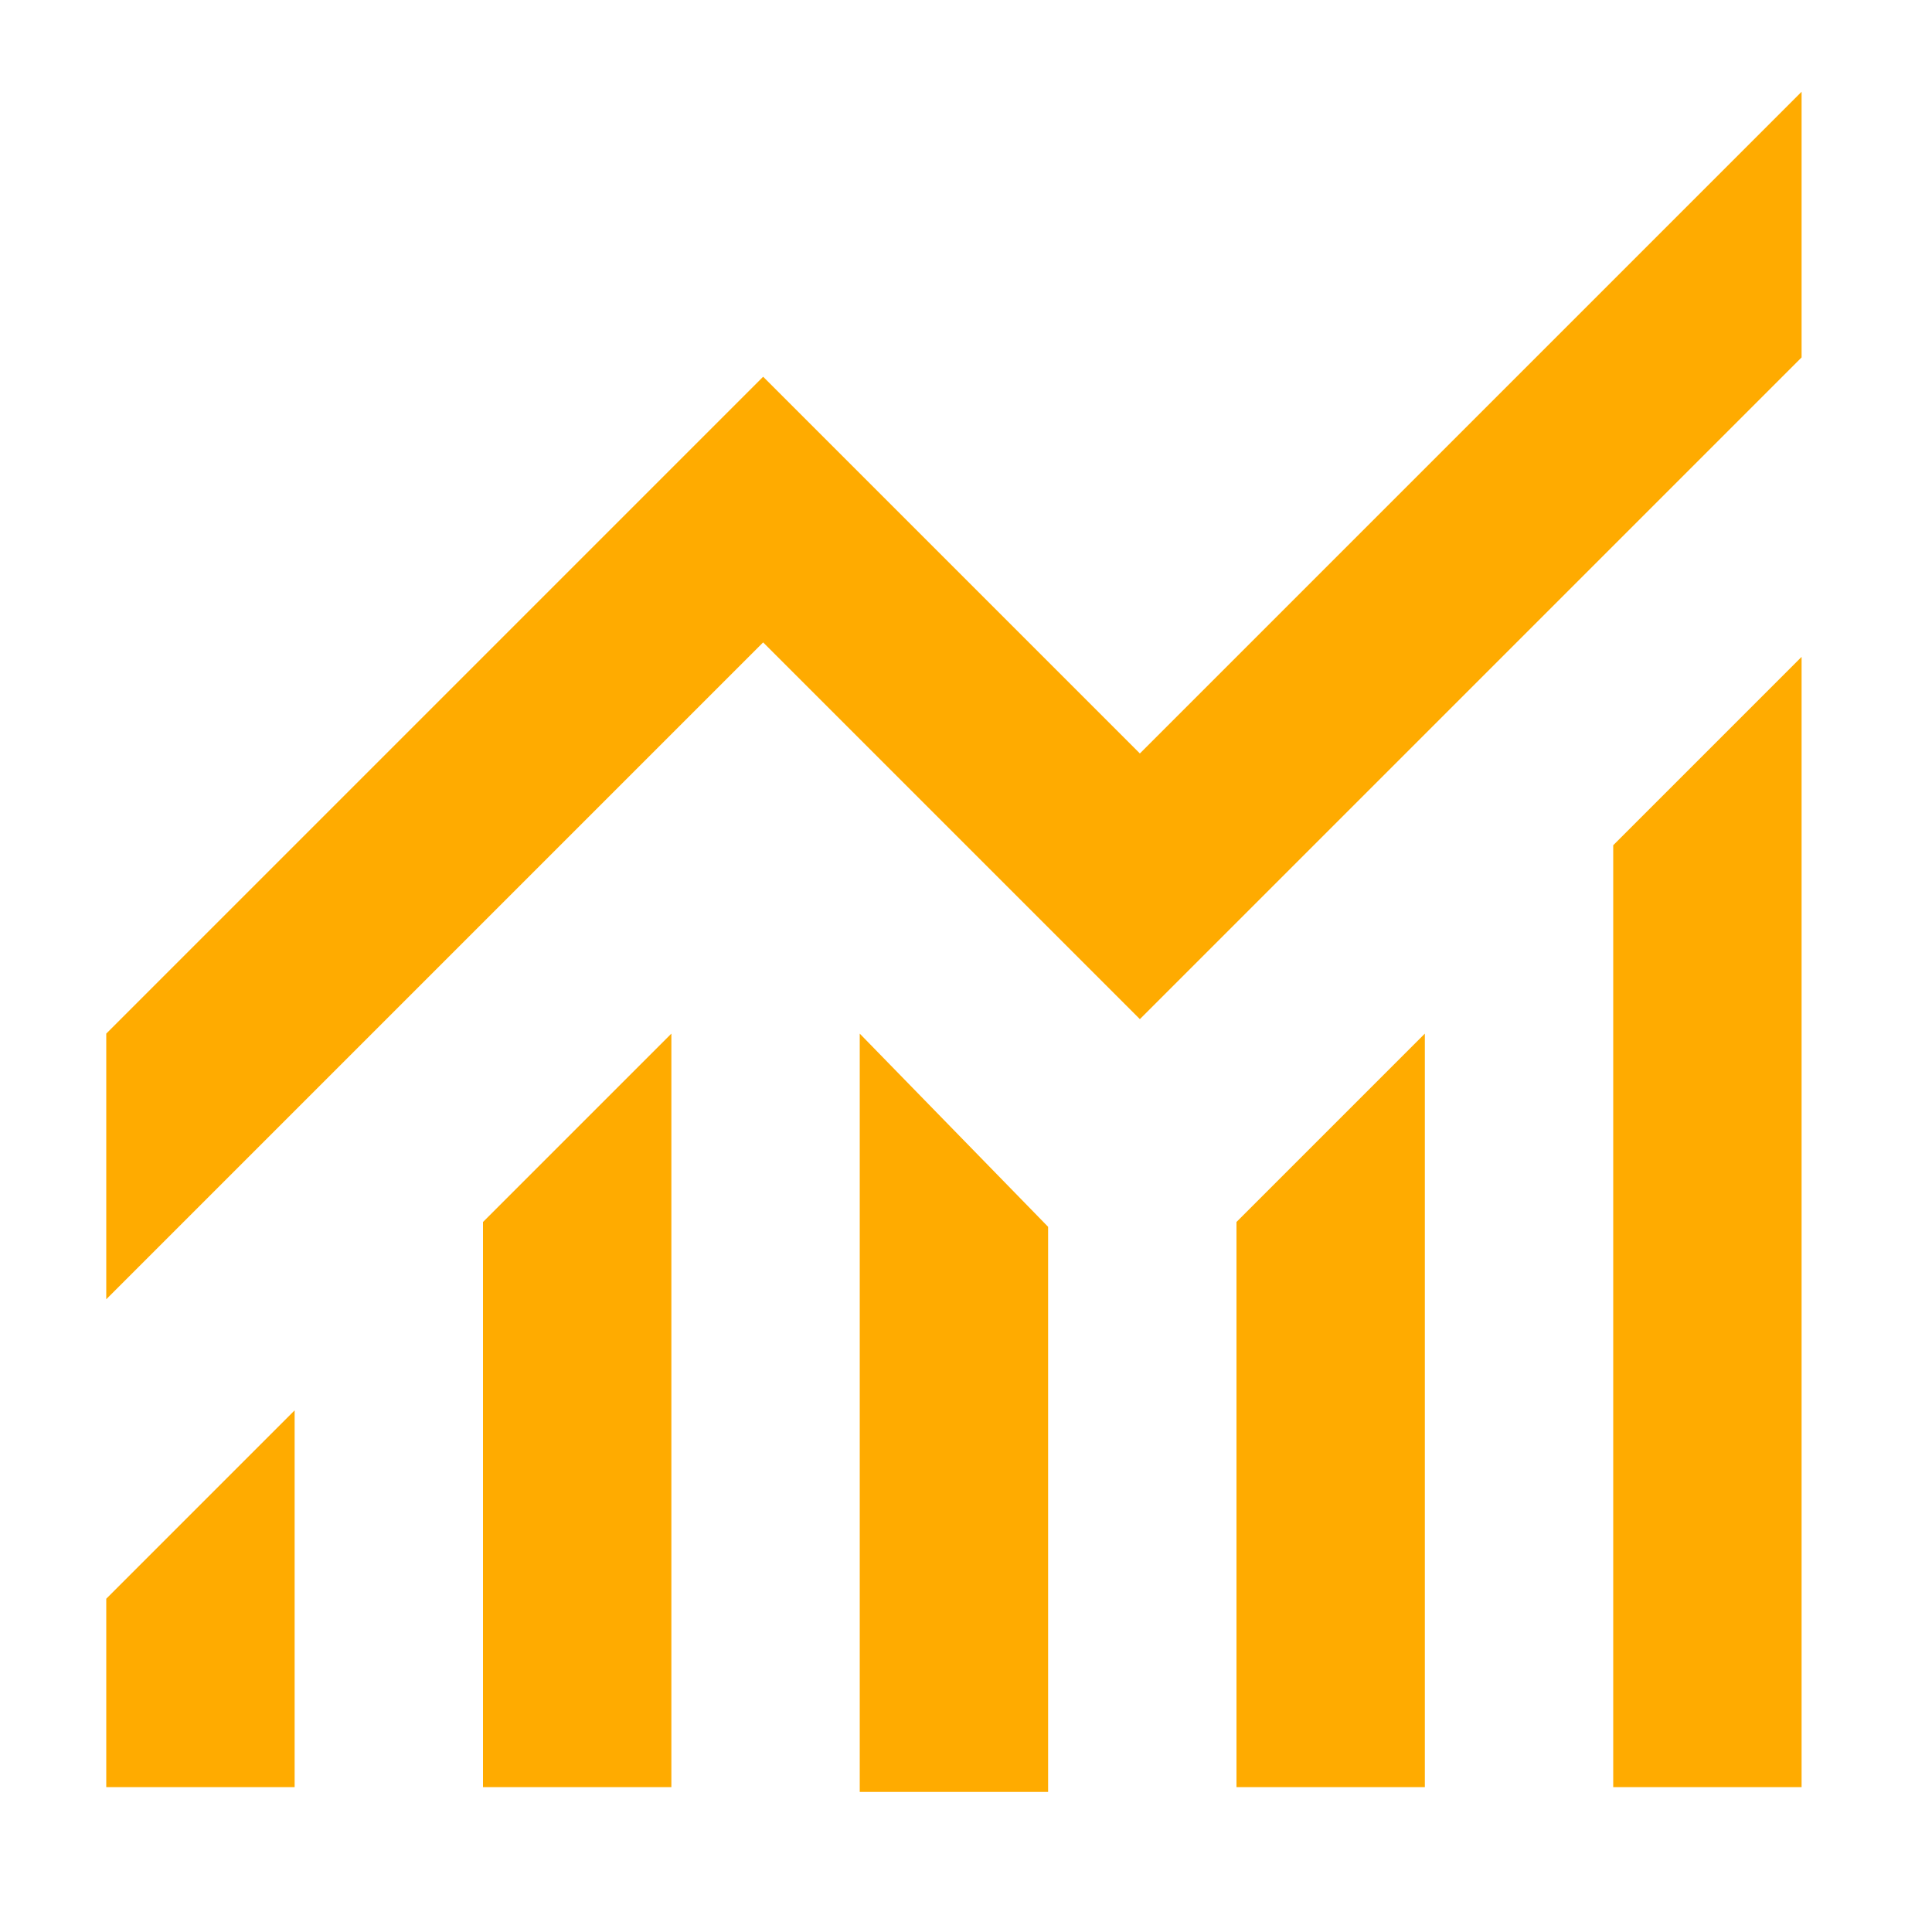 <?xml version="1.0" encoding="UTF-8"?>
<svg xmlns="http://www.w3.org/2000/svg" version="1.1" viewBox="0 0 40 40">
  <defs>
    <style>
      .cls-1 {
        fill: #ffab00;
      }
    </style>
  </defs>
  <!-- Generator: Adobe Illustrator 28.7.1, SVG Export Plug-In . SVG Version: 1.2.0 Build 142)  -->
  <g>
    <g id="Layer_1">
      <path class="cls-1" d="M2.2,37v-3.9l3.9-3.9v7.8h-3.9ZM10,37v-11.7l3.9-3.9v15.6h-3.9ZM17.8,37v-15.6l3.9,4v11.7h-3.9ZM25.6,37v-11.7l3.9-3.9v15.6h-3.9ZM33.4,37v-19.5l3.9-3.9v23.4h-3.9ZM2.2,26.9v-5.5L15.8,7.8l7.8,7.8L37.3,1.9v5.5l-13.7,13.7-7.8-7.8L2.2,26.9Z"/>
    </g>
  </g>
</svg>